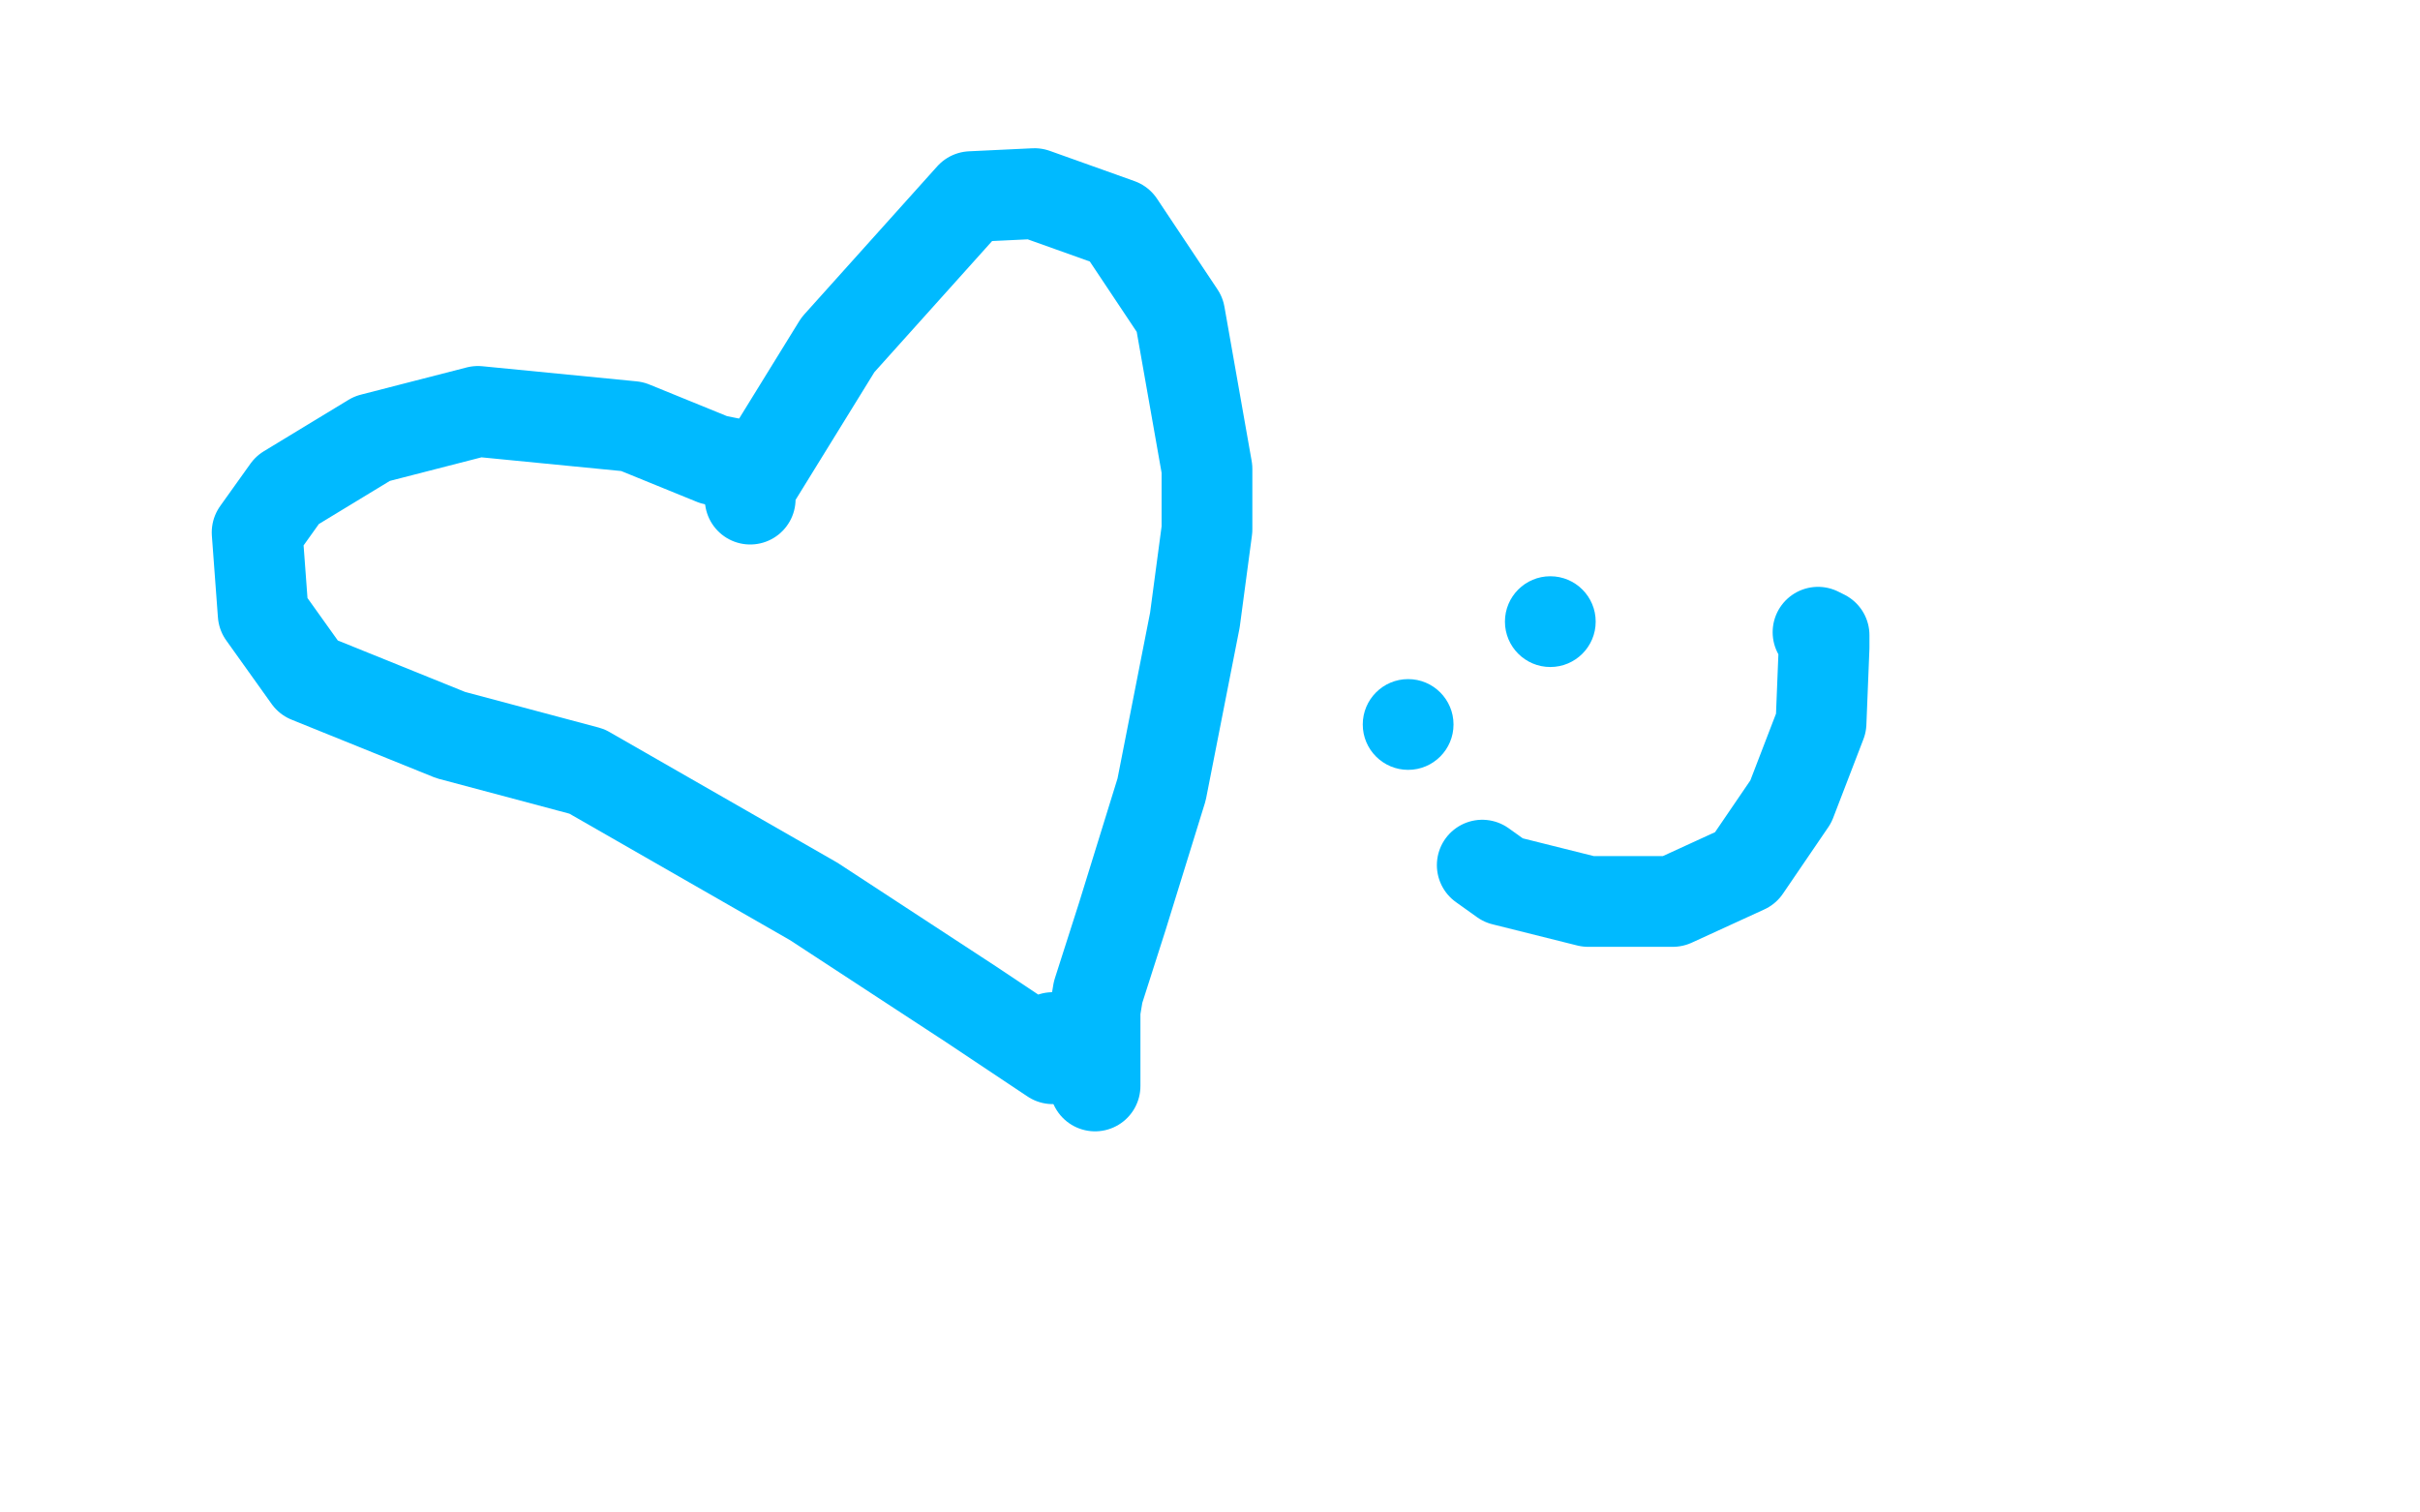<?xml version="1.0" standalone="no"?>
<!DOCTYPE svg PUBLIC "-//W3C//DTD SVG 1.1//EN"
"http://www.w3.org/Graphics/SVG/1.1/DTD/svg11.dtd">

<svg width="800" height="500" version="1.1" xmlns="http://www.w3.org/2000/svg" xmlns:xlink="http://www.w3.org/1999/xlink" style="stroke-antialiasing: false"><desc>This SVG has been created on https://colorillo.com/</desc><rect x='0' y='0' width='800' height='500' style='fill: rgb(255,255,255); stroke-width:0' /><polyline points="241,154 241,153 241,153 236,152 236,152 209,141 209,141 158,136 158,136 123,145 123,145 95,162 95,162 85,176 87,203 102,224 149,243 194,255 269,298 321,332 348,350 348,343" style="fill: none; stroke: #00baff; stroke-width: 30; stroke-linejoin: round; stroke-linecap: round; stroke-antialiasing: false; stroke-antialias: 0; opacity: 1.0"/>
<polyline points="248,165 248,161 248,161 277,114 277,114 321,65 321,65 342,64 342,64 370,74 370,74 390,104 399,155 399,175 395,205 384,261 371,303 363,328 362,334 362,341 362,347 362,352 362,357 362,359" style="fill: none; stroke: #00baff; stroke-width: 30; stroke-linejoin: round; stroke-linecap: round; stroke-antialiasing: false; stroke-antialias: 0; opacity: 1.0"/>
<circle cx="465.5" cy="239.5" r="15" style="fill: #00baff; stroke-antialiasing: false; stroke-antialias: 0; opacity: 1.0"/>
<circle cx="512.5" cy="205.5" r="15" style="fill: #00baff; stroke-antialiasing: false; stroke-antialias: 0; opacity: 1.0"/>
<polyline points="490,286 497,291 497,291 525,298 525,298 553,298 553,298 577,287 577,287 592,265 592,265 602,239 603,214 603,210 601,209" style="fill: none; stroke: #00baff; stroke-width: 30; stroke-linejoin: round; stroke-linecap: round; stroke-antialiasing: false; stroke-antialias: 0; opacity: 1.0"/>
</svg>
